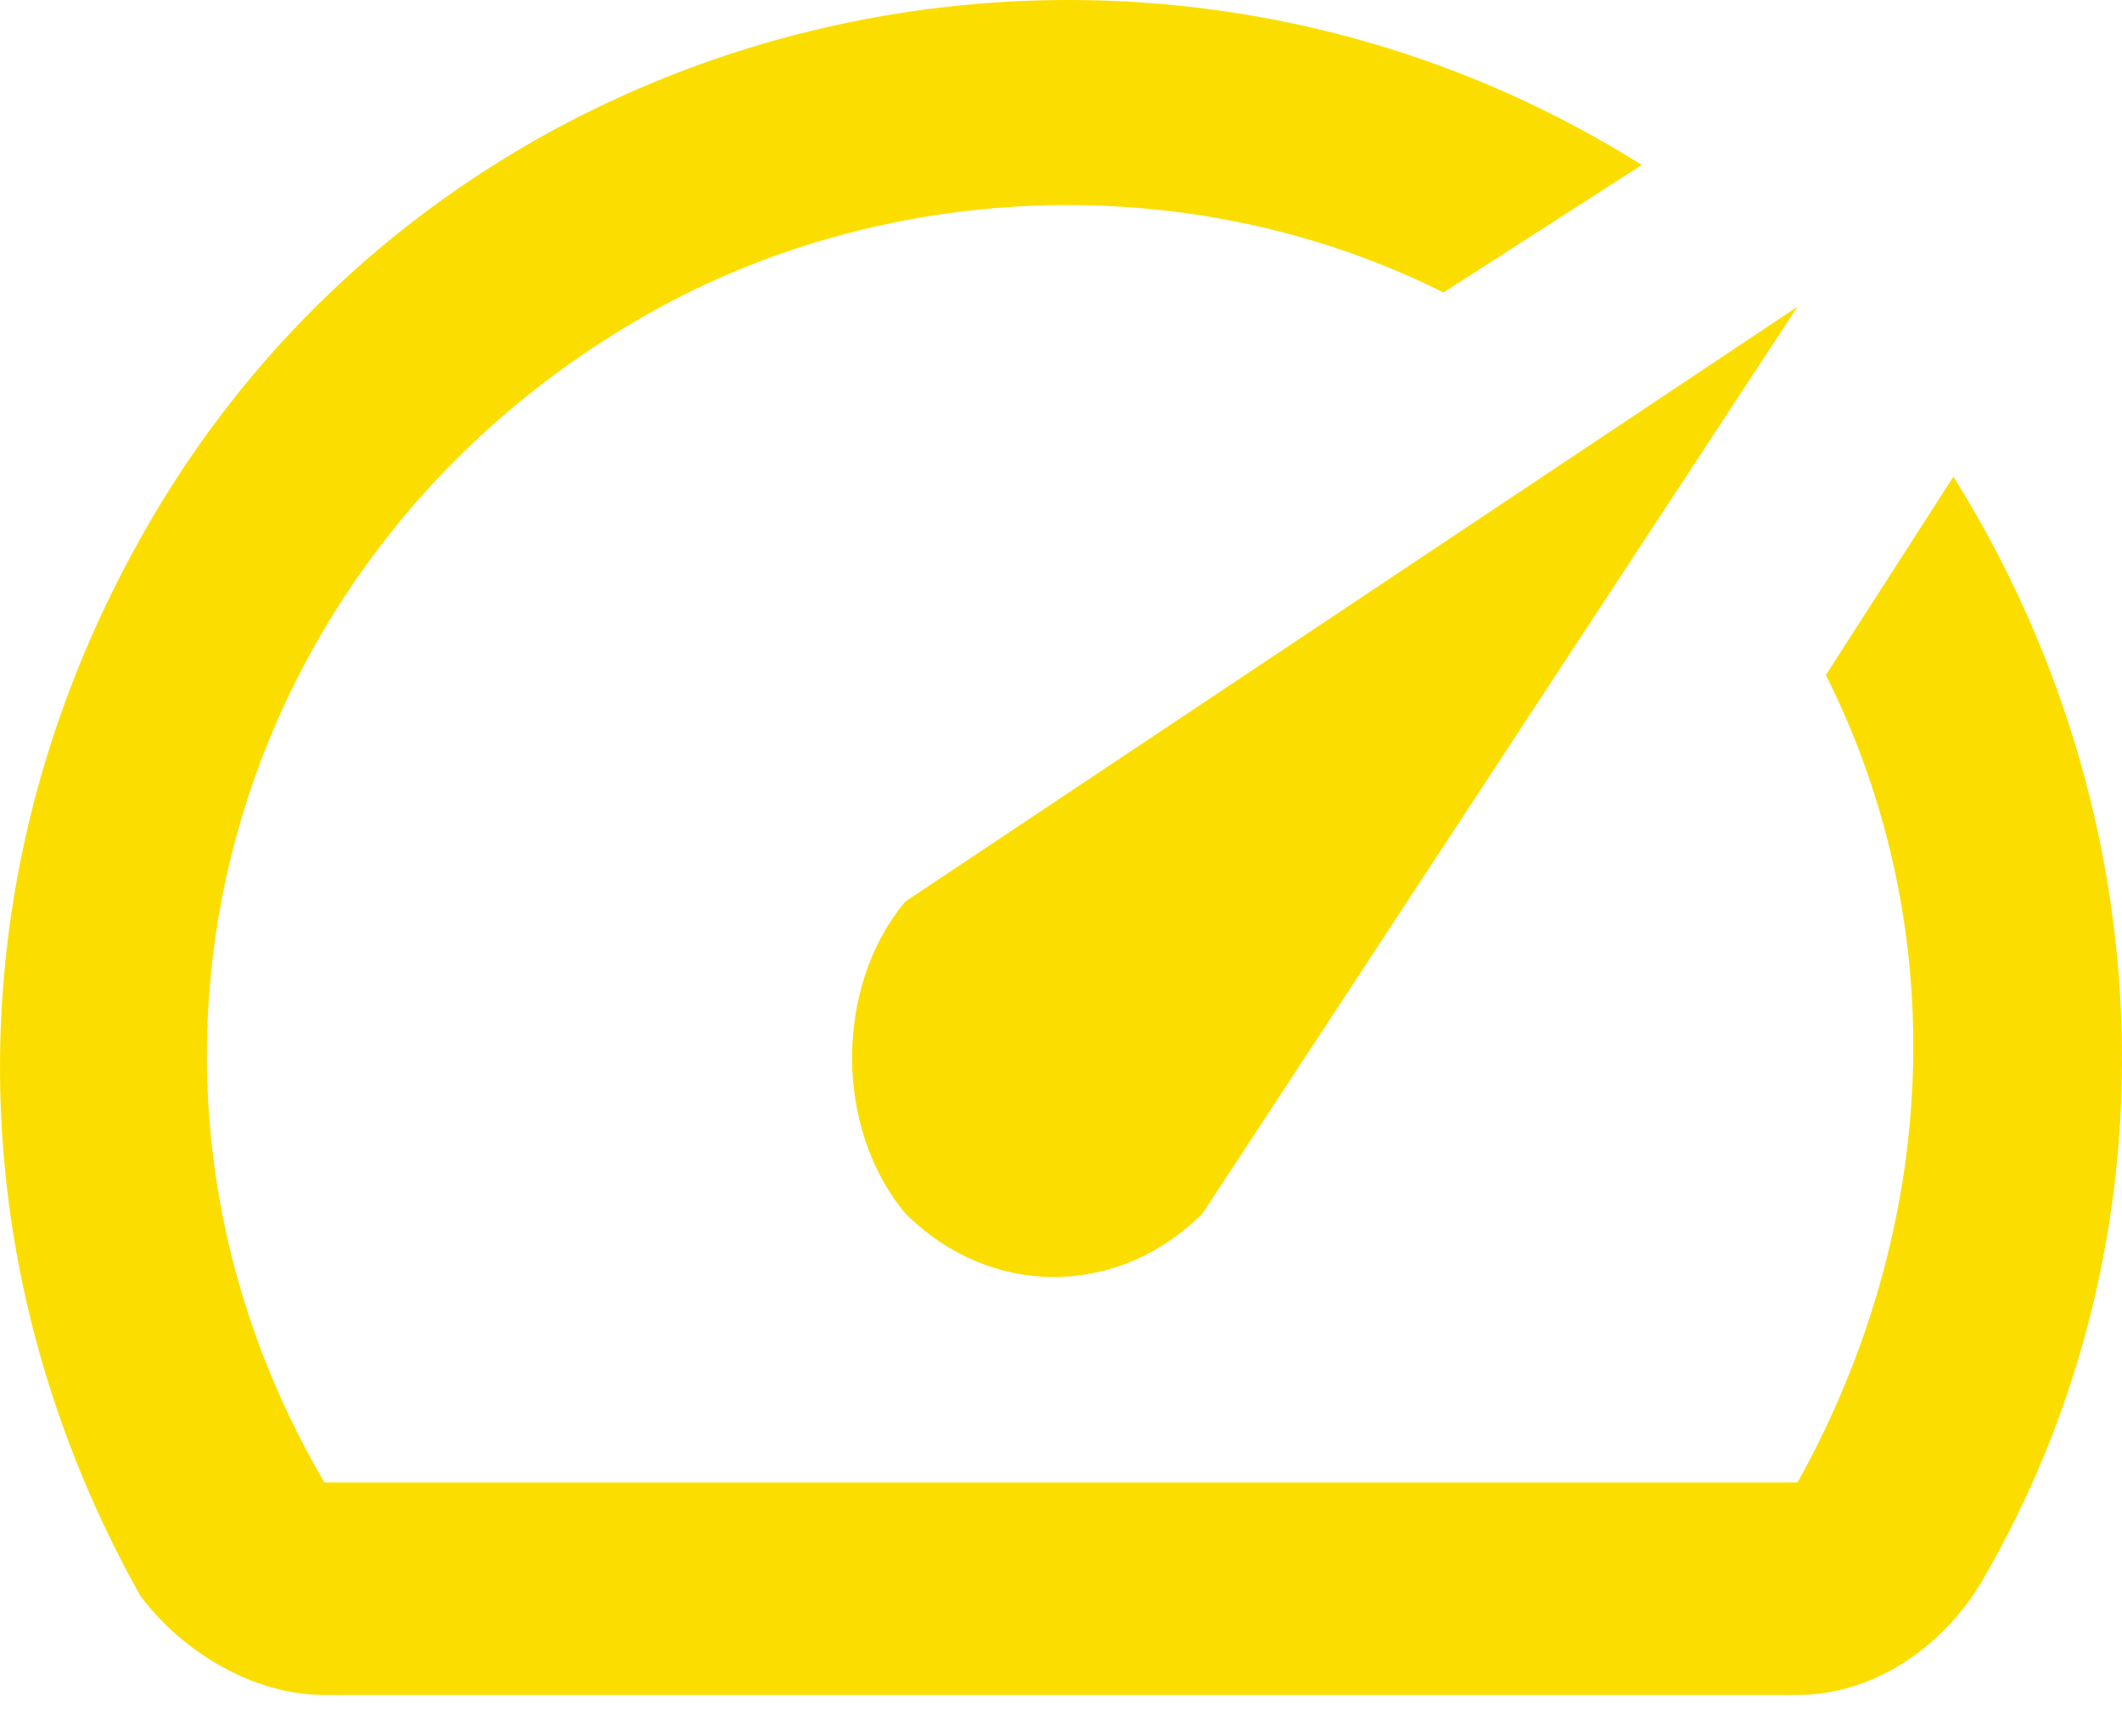 <svg width="44" height="36" viewBox="0 0 44 36" fill="none" xmlns="http://www.w3.org/2000/svg">
<path d="M40.504 9.882L37.86 13.994C40.504 19.281 40.21 25.448 37.273 30.735H6.727C1.734 22.218 4.671 11.644 13.189 6.651C18.182 3.714 24.643 3.42 29.93 6.064L34.042 3.42C23.762 -3.041 9.958 -0.104 3.496 10.176C-0.909 17.225 -1.203 25.742 2.909 33.085C3.79 34.26 5.259 35.141 6.727 35.141H37.273C38.741 35.141 40.21 34.26 41.091 32.791C45.203 25.742 44.909 16.931 40.504 9.882Z" fill="#FBDE00"/>
<path d="M18.769 25.155C20.531 26.917 23.175 26.917 24.937 25.155L37.273 6.357L18.769 18.693C17.301 20.456 17.301 23.393 18.769 25.155Z" fill="#FBDE00"/>
</svg>
